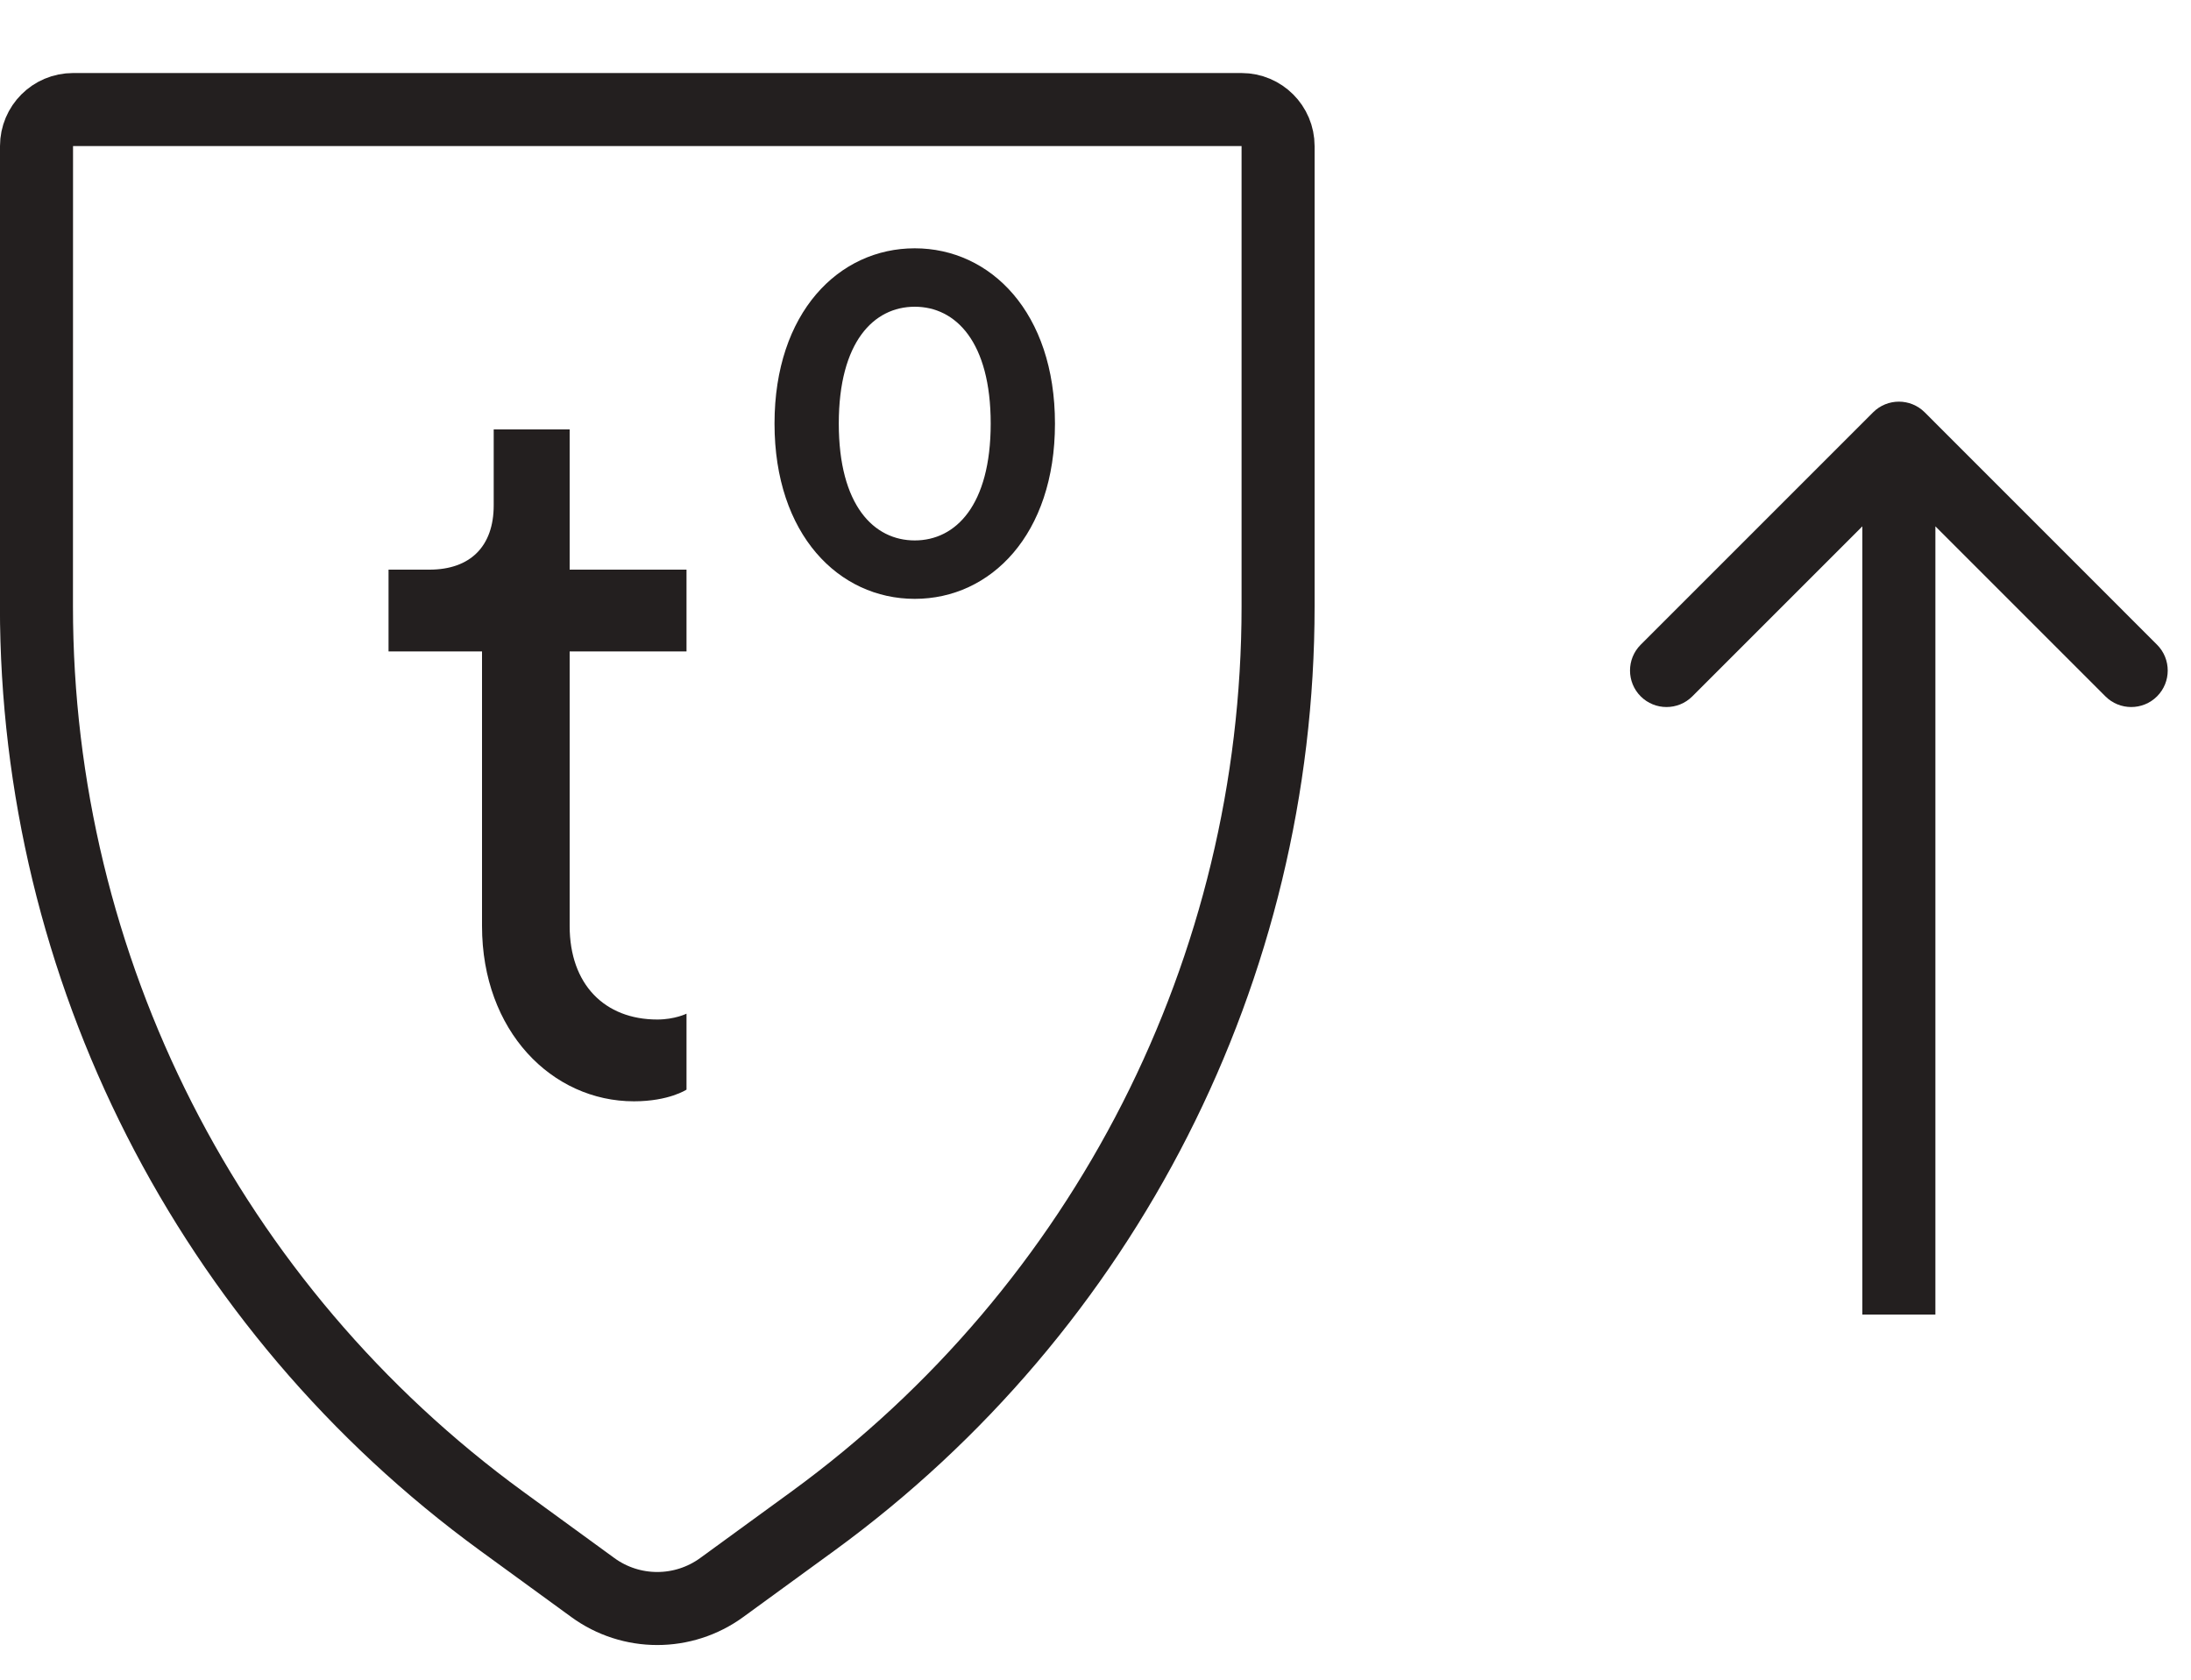 <svg fill="none" height="23" viewBox="0 0 30 23" width="30" xmlns="http://www.w3.org/2000/svg"><path d="m.5 2c0-.276.224-.5.5-.5h16c.276 0 .5.224.5.5v6.303c0 4.953-2.367 9.607-6.369 12.525l-1.248.909c-.527.384-1.241.384-1.767 0l-1.248-.909c-4.002-2.918-6.369-7.572-6.369-12.525z" stroke="#231f1f"/><g fill="#231f1f"><path d="m6.6 12.68c0 1.44.96 2.4 2.08 2.4.48 0 .72-.16.72-.16v-1.04s-.16.08-.4.08c-.72 0-1.2-.48-1.2-1.28v-3.76h1.6v-1.12h-1.6v-1.92h-1.04v1.04c0 .56-.32.88-.88.88h-.56v1.12h1.28zm5.925-5.28c-.56 0-1.04-.48-1.04-1.6s.48-1.6 1.04-1.6 1.04.48 1.04 1.6-.48 1.6-1.04 1.6zm0 .8c1.04 0 1.92-.88 1.92-2.4s-.88-2.4-1.92-2.4-1.92.88-1.92 2.4.88 2.4 1.92 2.4z"/><path d="m26.354 5.646c-.195-.195-.512-.195-.707 0l-3.182 3.182c-.195.195-.195.512 0 .707.195.195.512.195.707 0l2.828-2.828 2.828 2.828c.195.195.512.195.707 0 .195-.195.195-.512 0-.707zm.146 12.354v-12h-1v12z"/></g></svg>